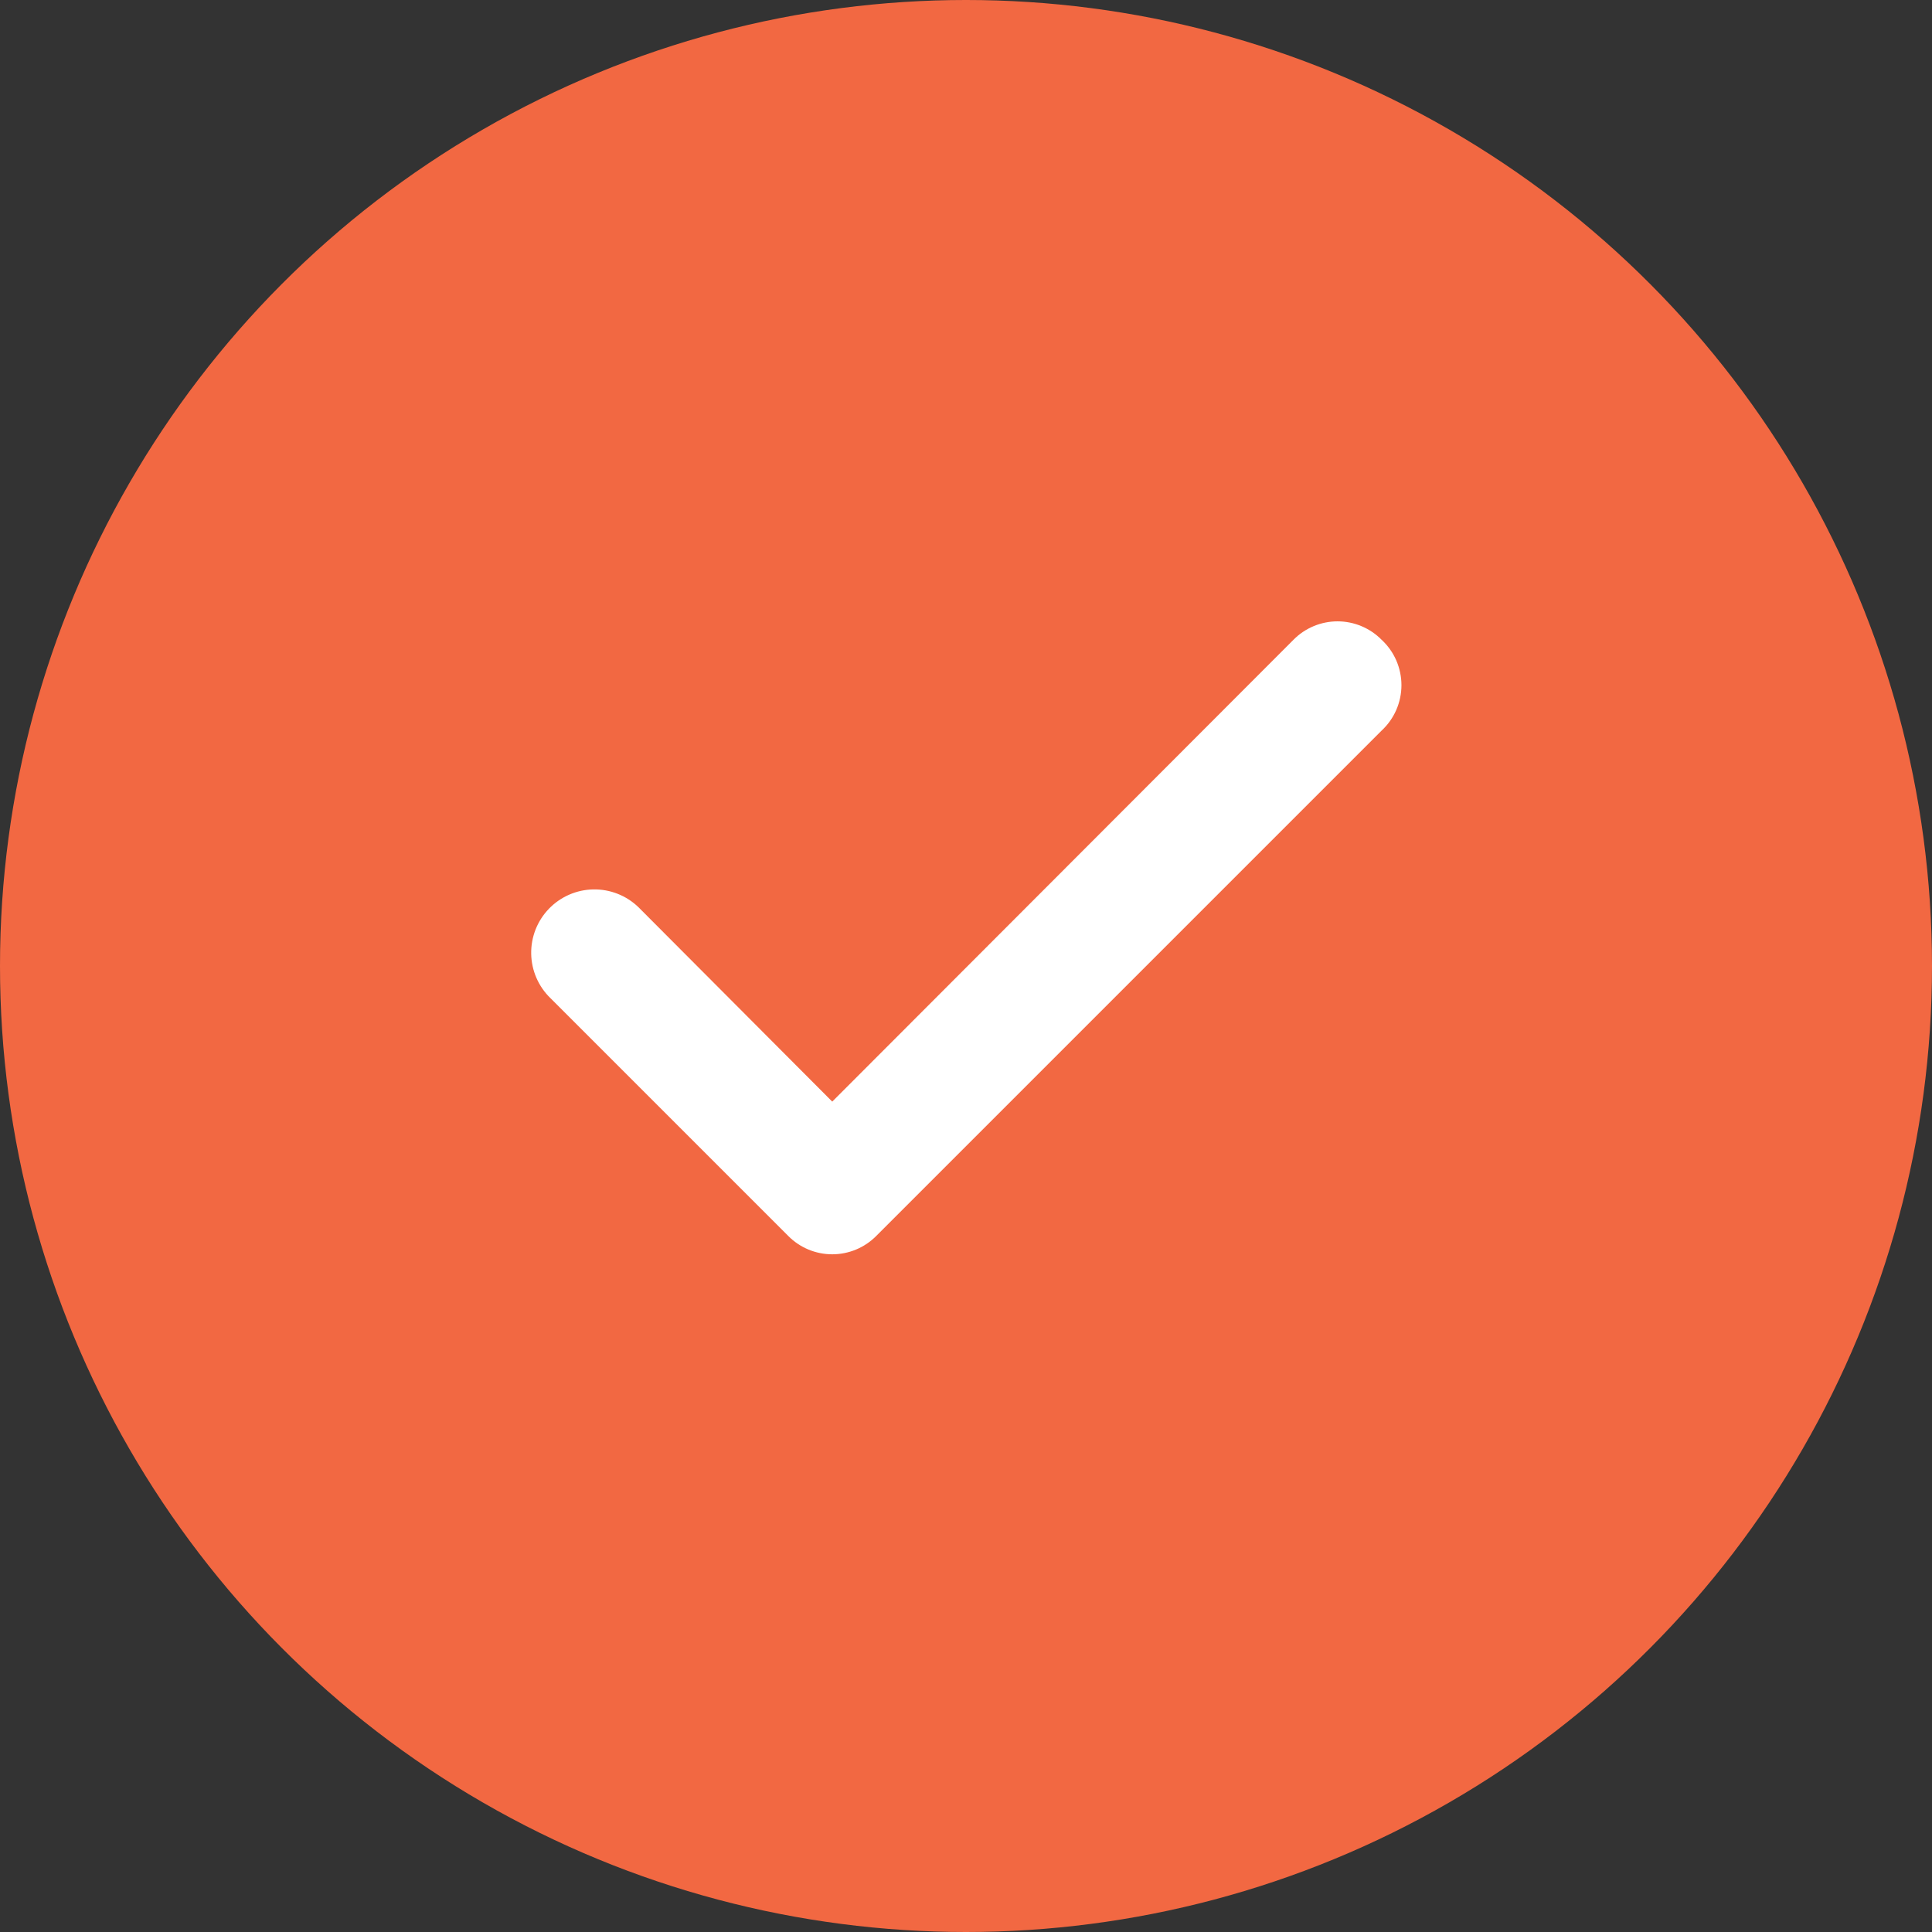 <svg width="130" height="130" viewBox="0 0 130 130" fill="none" xmlns="http://www.w3.org/2000/svg">
<rect x="0" y="0" width="130" height="130" fill="#333333" stroke="none"/>
<circle cx="65" cy="65" r="65" fill="#F26842"/>
<path d="M92.958 43.042C92.571 42.651 92.11 42.341 91.602 42.13C91.095 41.918 90.55 41.809 90 41.809C89.45 41.809 88.905 41.918 88.397 42.13C87.89 42.341 87.429 42.651 87.042 43.042L56 74.125L42.958 61.042C42.556 60.653 42.081 60.348 41.561 60.143C41.041 59.938 40.485 59.837 39.926 59.847C39.367 59.856 38.816 59.976 38.303 60.199C37.79 60.422 37.326 60.744 36.938 61.146C36.549 61.548 36.243 62.023 36.038 62.543C35.834 63.063 35.733 63.619 35.743 64.178C35.752 64.737 35.872 65.289 36.095 65.801C36.318 66.314 36.639 66.778 37.042 67.167L53.042 83.167C53.429 83.557 53.89 83.867 54.398 84.079C54.905 84.29 55.45 84.399 56 84.399C56.55 84.399 57.095 84.29 57.602 84.079C58.11 83.867 58.571 83.557 58.958 83.167L92.958 49.167C93.381 48.776 93.719 48.303 93.95 47.776C94.18 47.249 94.3 46.68 94.3 46.104C94.3 45.529 94.18 44.96 93.95 44.432C93.719 43.905 93.381 43.432 92.958 43.042Z" fill="white"/>
</svg>
